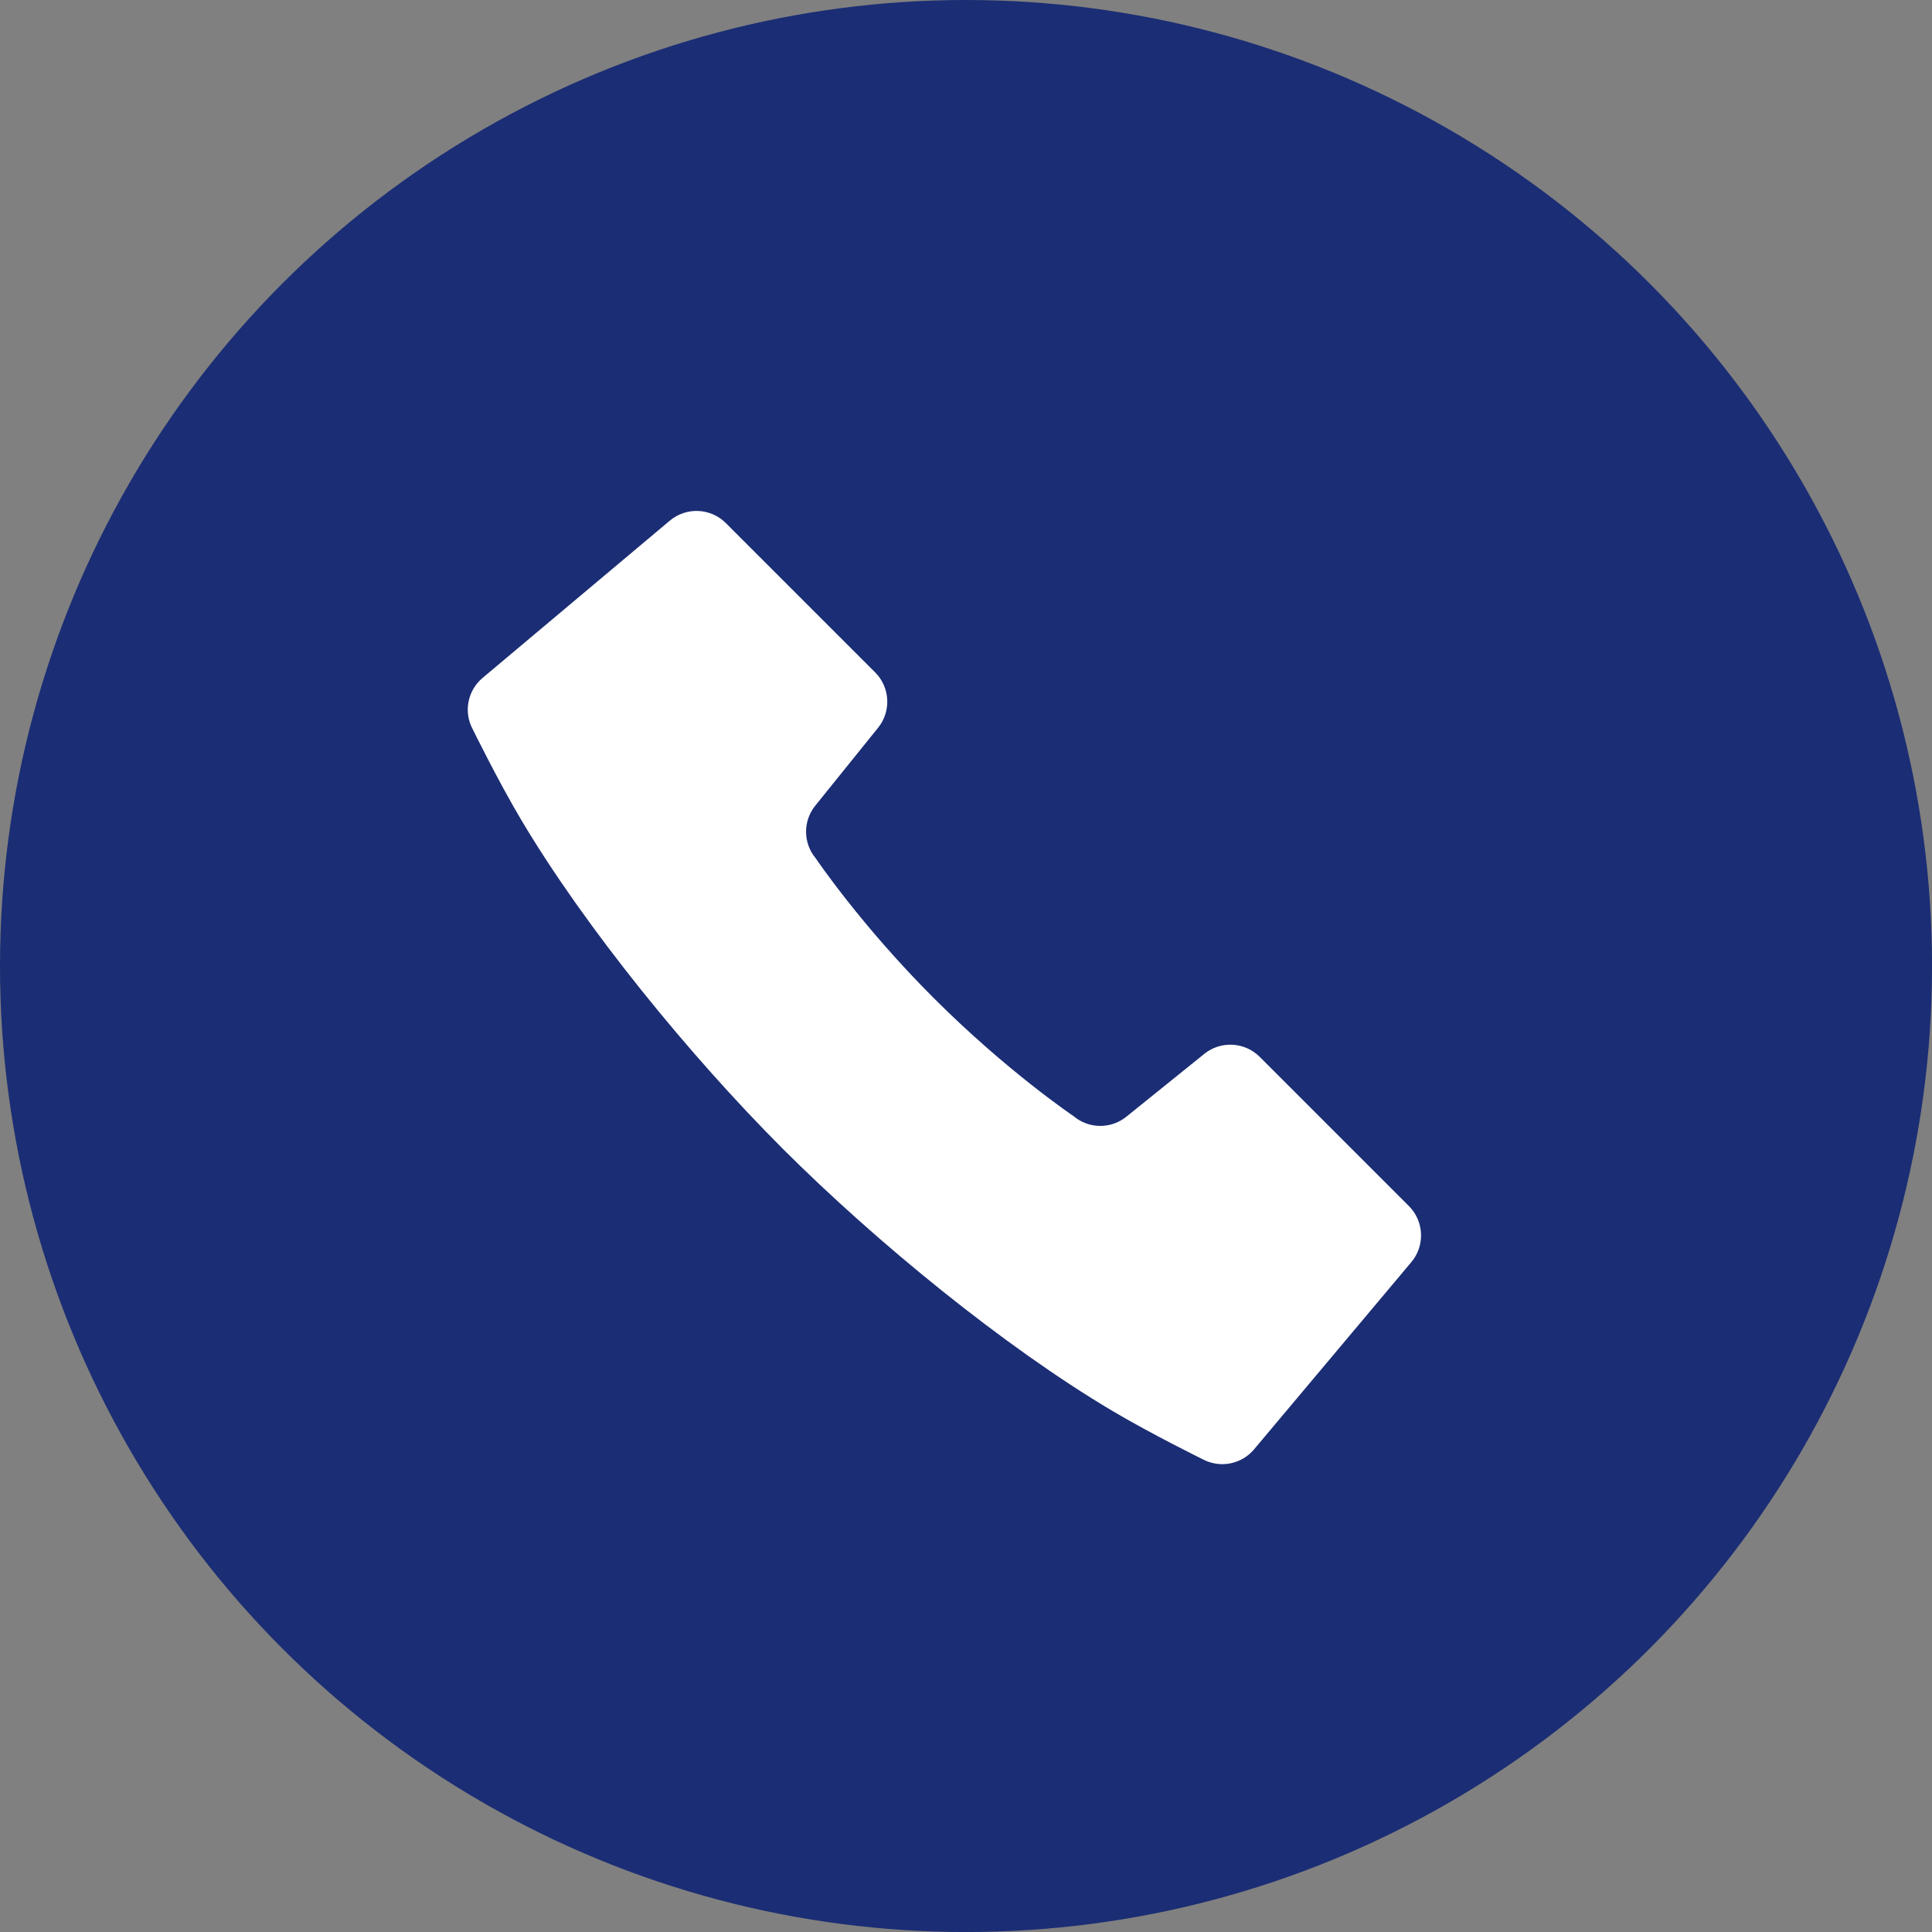 <?xml version="1.0" encoding="UTF-8"?>
<svg id="_イヤー_1" data-name="レイヤー 1" xmlns="http://www.w3.org/2000/svg" width="49.881" height="49.881" viewBox="0 0 49.881 49.881">
  <rect x="0" y="0" width="49.881" height="49.881" fill="#808080" stroke="none"/>
  <defs>
    <style>
      .cls-1 {
        fill: #fff;
      }

      .cls-2 {
        fill: #1b2d74;
      }
    </style>
  </defs>
  <circle class="cls-2" cx="24.941" cy="24.941" r="24.941"/>
  <path class="cls-1" d="M32.522,27.285c-.387-.386-1.003-.419-1.429-.076l-2.013,1.623c-.399,.322-.97,.316-1.362-.015,0,0-1.716-1.155-3.608-3.046-1.891-1.89-3.047-3.608-3.047-3.608-.33-.392-.336-.963-.015-1.361l1.623-2.013c.343-.426,.311-1.042-.076-1.429l-3.855-3.855c-.393-.392-1.02-.42-1.446-.063l-4.835,4.061c-.388,.327-.495,.878-.254,1.325,0,0,.65,1.327,1.254,2.343,1.659,2.791,4.355,6.092,6.757,8.494,2.403,2.401,5.702,5.098,8.495,6.757,1.016,.603,2.342,1.254,2.342,1.254,.446,.238,.999,.132,1.325-.256l4.061-4.835c.357-.425,.329-1.053-.063-1.446l-3.854-3.855Z"/>
</svg>